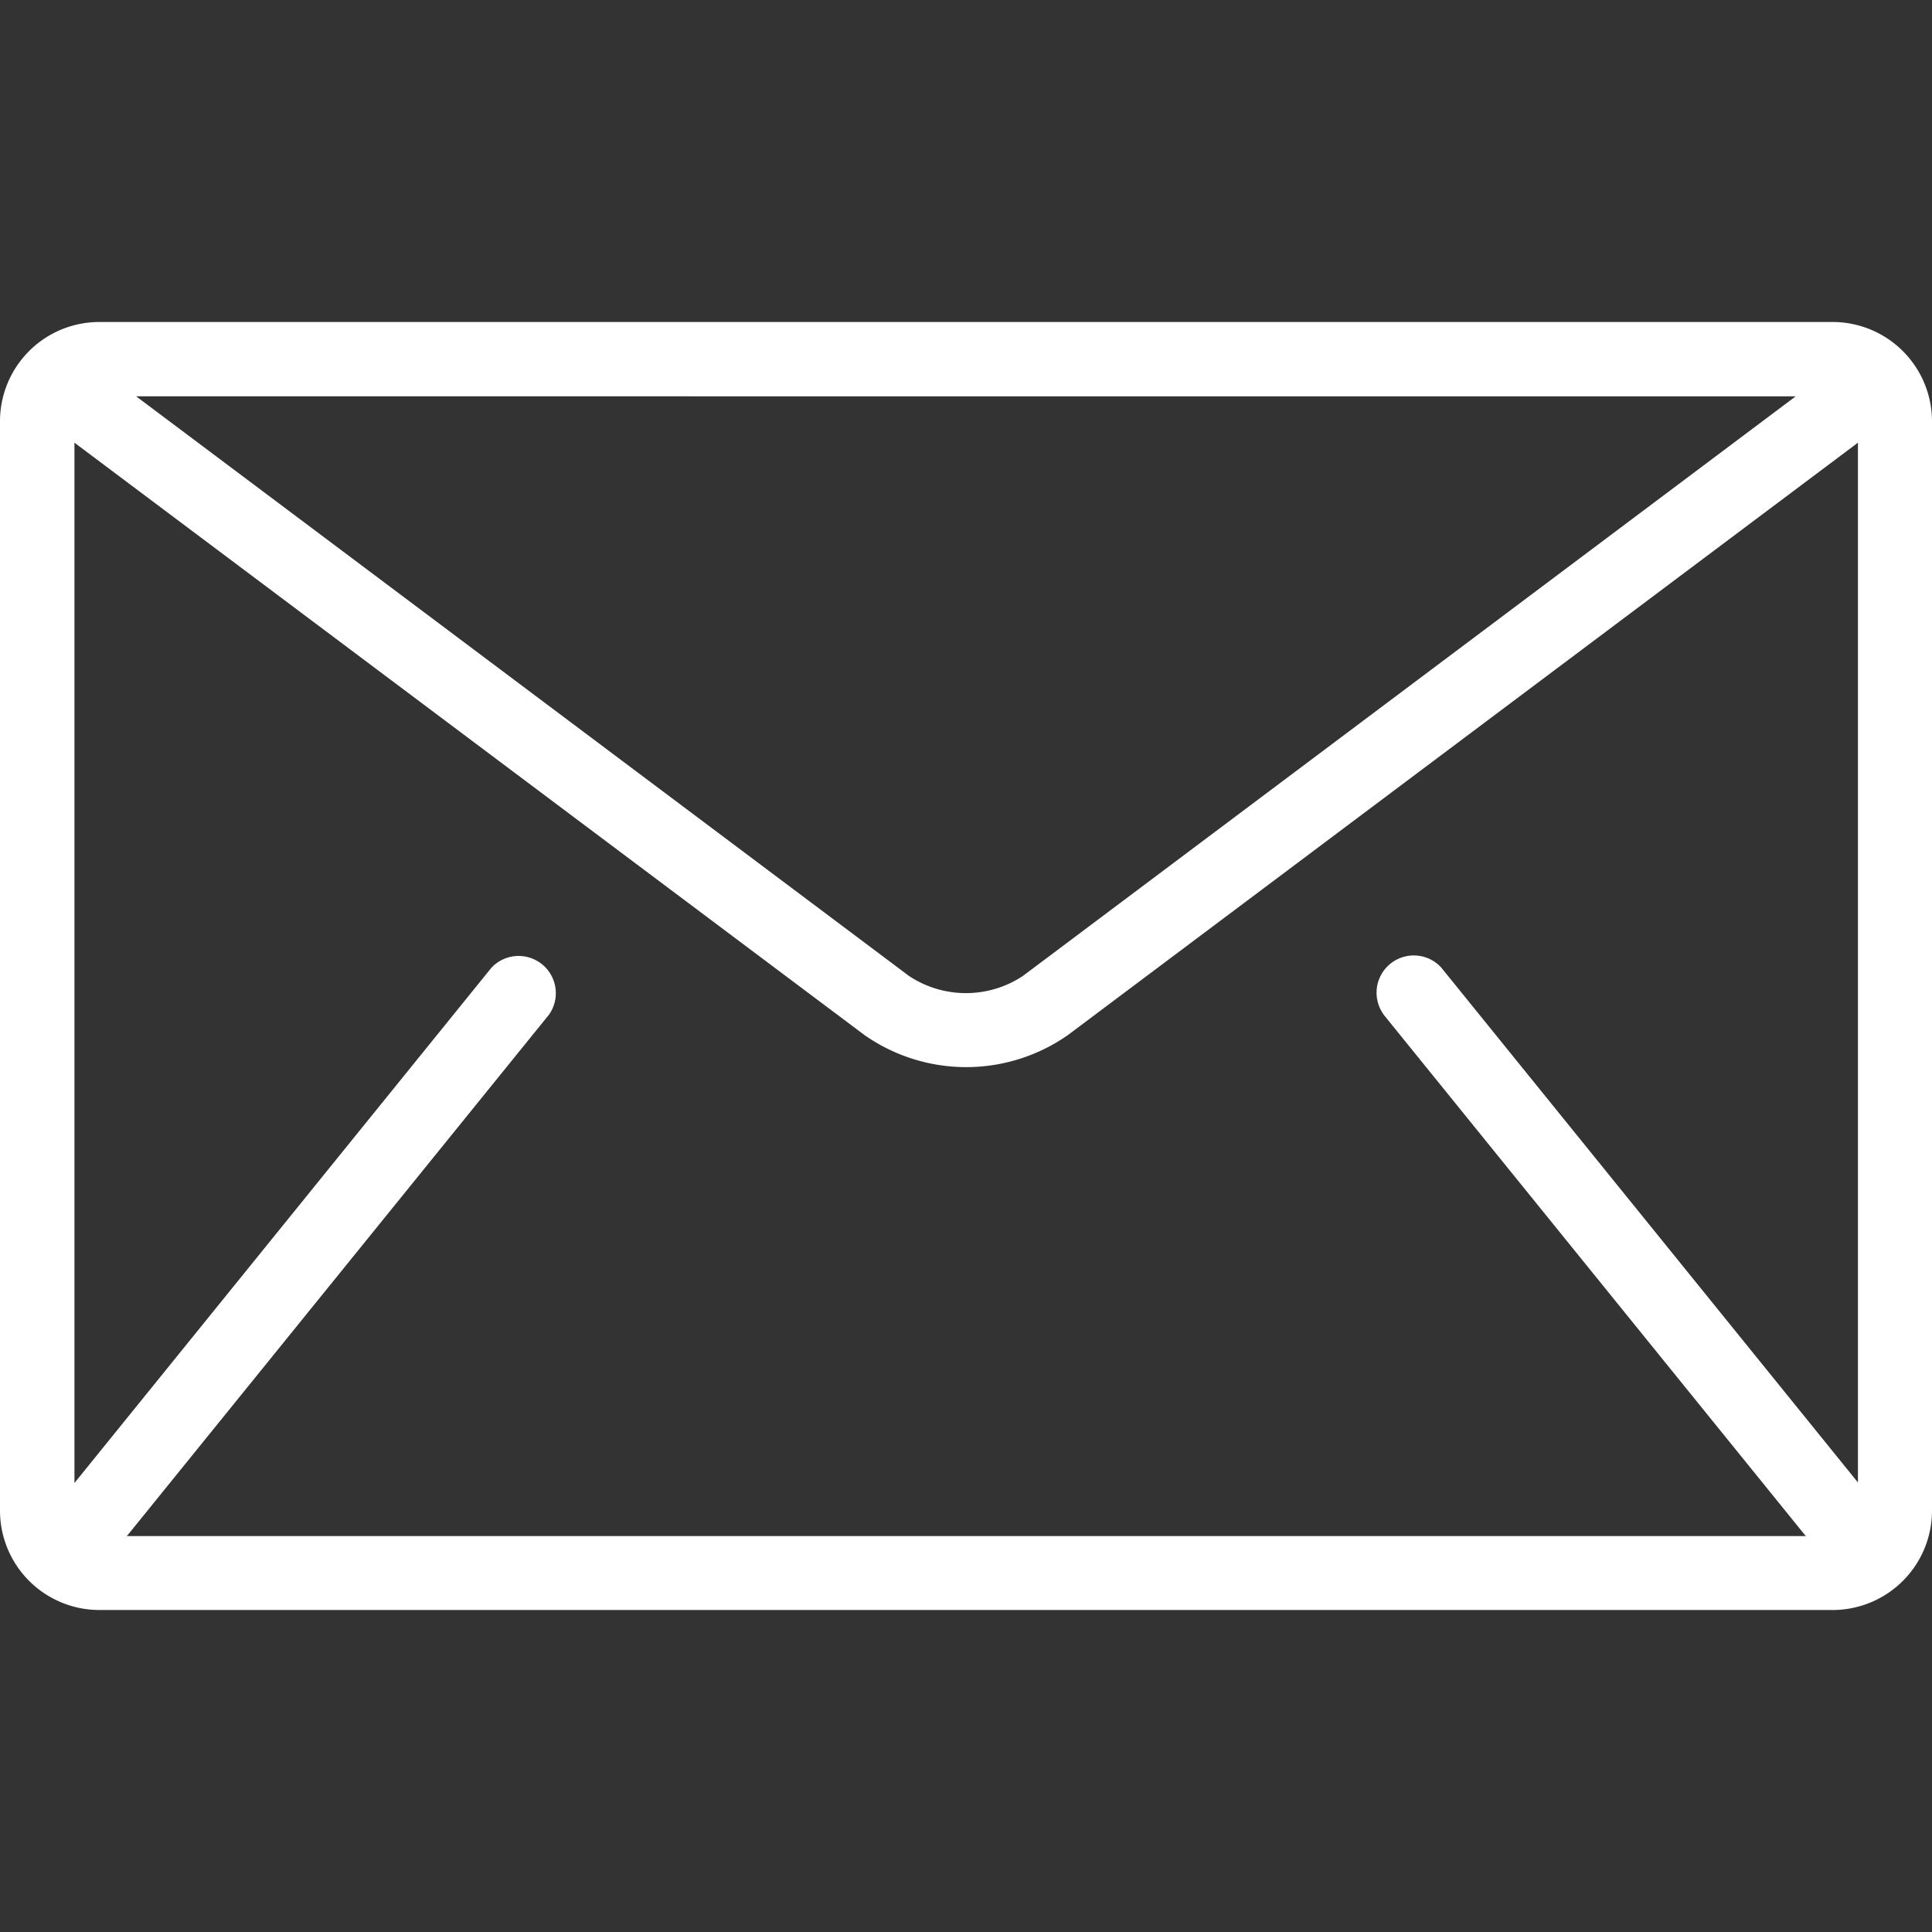 <svg xmlns="http://www.w3.org/2000/svg" xmlns:xlink="http://www.w3.org/1999/xlink" width="15" height="15" viewBox="0 0 15 15"><rect x="0" y="0" width="15" height="15" fill="#333333" stroke="none"/><defs><style>.a,.c{fill:#fff;}.a{stroke:#707070;}.b{clip-path:url(#a);}</style><clipPath id="a"><rect class="a" width="15" height="15" transform="translate(198 2421)"/></clipPath></defs><g class="b" transform="translate(-198 -2421)"><g transform="translate(198 2423.5)"><path class="c" d="M14.231,5H.769A.771.771,0,0,0,0,5.769v8.462A.772.772,0,0,0,.769,15H14.231A.772.772,0,0,0,15,14.231V5.769A.772.772,0,0,0,14.231,5Zm-.289.577-6,4.5a.8.8,0,0,1-.885,0l-6-4.5Zm-3.2,4.8,3.269,4.038.011.011H.983l.011-.011,3.269-4.038a.289.289,0,0,0-.448-.363l-3.237,4V5.937l6.135,4.6a1.377,1.377,0,0,0,1.577,0l6.135-4.6V14.01l-3.237-4a.289.289,0,0,0-.448.363Z" transform="translate(0 -5)"/></g></g></svg>